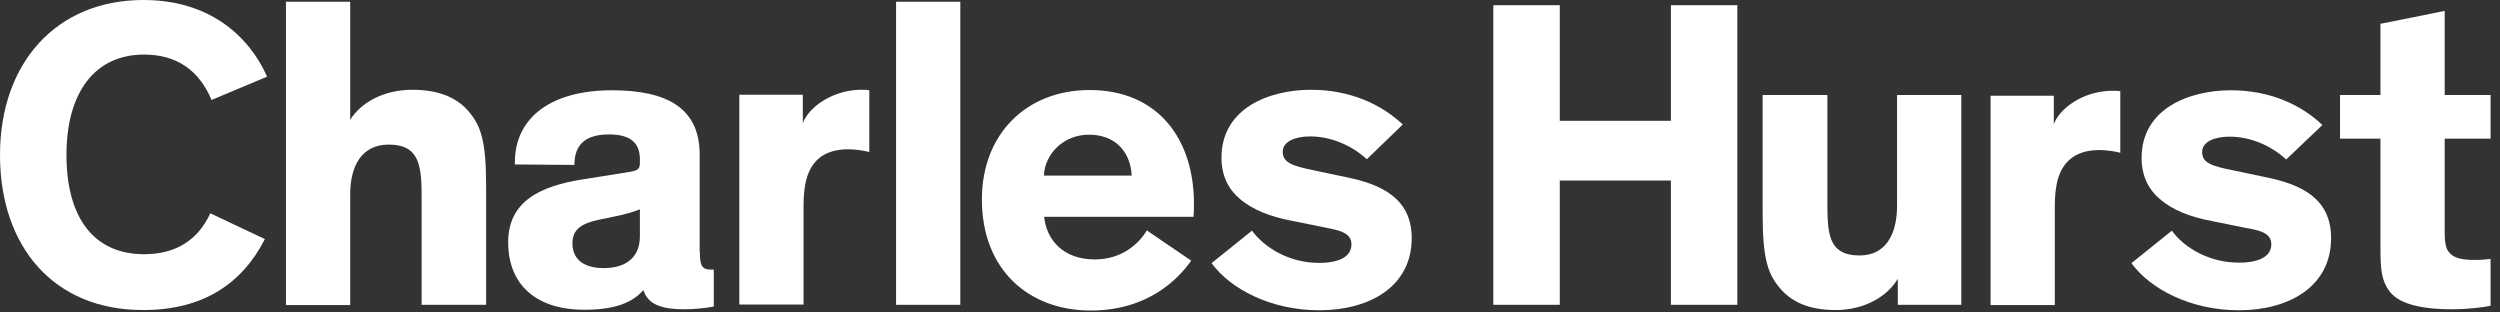 <svg xmlns="http://www.w3.org/2000/svg" id="charleshurst" style="fill:#fff;" viewBox="0 0 240 30">
<rect x="0" y="0" width="240" height="30" fill="#333333" stroke="none"/>
<path d="M149.738 17.333v11.929h-6.38V.5h6.38v11.095h10.667V.5h6.38v28.762h-6.38V17.333z"/><path d="M169.262 9.119h6.167v10.167c0 3.095.047 5.238 3.095 5.238 2.5 0 3.595-2.024 3.595-4.786V9.12h6.167v20.143h-6.096v-2.5c-.976 1.643-3.119 3-5.976 3-2.333 0-4.024-.643-5.214-1.952-1.262-1.429-1.786-2.834-1.786-7.286V9.119h.048z"/><path d="M197.167 9.19v2.739c.547-1.524 2.833-3.215 5.666-3.215.262 0 .477 0 .715.048v5.905a8.86 8.86 0 0 0-1.977-.262c-2.357 0-3.547 1.143-4.023 2.833-.215.762-.286 1.69-.286 2.714v9.334h-6.167V9.19h6.072z"/><path d="M219.476 15.31c-1.476-1.358-3.452-2.191-5.452-2.191-1.405 0-2.62.476-2.62 1.476 0 1.048.93 1.357 3 1.762l3.167.667c3.262.666 6.215 1.976 6.215 5.833 0 4.69-4.096 6.929-8.857 6.929-4.596 0-8.5-2.024-10.31-4.524l3.881-3.12c1.214 1.691 3.643 3.072 6.429 3.072 2.071 0 3.119-.666 3.119-1.762 0-1.142-1.215-1.357-2.572-1.595l-3.166-.643c-2.024-.38-3.762-1.047-4.977-2.119-1.095-.928-1.738-2.238-1.738-3.928 0-4.762 4.595-6.5 8.572-6.5 3.762 0 6.762 1.404 8.785 3.333l-3.476 3.31z"/><path d="M25.429 22.952c-2.167 4.238-5.881 6.81-11.667 6.81C5.167 29.786 0 23.69 0 14.88 0 6.048 5.405 0 13.762 0c6.38 0 10.143 3.476 11.88 7.357L20.31 9.595c-1.191-2.833-3.334-4.357-6.477-4.357-4.738 0-7.452 3.643-7.452 9.643 0 6 2.619 9.524 7.452 9.524 3.048 0 5.167-1.357 6.357-3.929l5.239 2.476z"/><path d="M46.667 29.262h-6.19V19.119c0-3.095-.12-5.238-3.167-5.238-2.572 0-3.691 2.024-3.691 4.786v10.619h-6.167V.166h6.167V11.5c.976-1.571 3.095-2.881 5.976-2.881 2.334 0 4.095.643 5.286 1.952 1.262 1.429 1.786 2.834 1.786 7.286v11.405z"/><path d="M92.19 29.262h-6.166V.167h6.166z"/><path d="M114.357 25.024c-1.19 1.69-4.095 4.786-9.643 4.786-5.928 0-10.452-3.881-10.452-10.667 0-6.31 4.31-10.5 10.333-10.5 6.643 0 10.024 4.786 10.024 10.905 0 .428 0 .88-.048 1.262h-14.333c.214 2.19 1.81 4.095 4.857 4.095 2.715 0 4.31-1.62 5-2.786l4.262 2.905zm-14.143-8.167h8.429c-.12-2.333-1.62-3.928-4.095-3.928-2.429 0-4.238 1.81-4.334 3.928z"/><path d="M131.214 15.286c-1.476-1.357-3.476-2.19-5.452-2.19-1.405 0-2.62.475-2.62 1.475 0 1.048.93 1.358 3 1.786l3.168.667c3.261.666 6.214 2 6.214 5.833 0 4.69-4.095 6.929-8.881 6.929-4.62 0-8.5-2.024-10.333-4.524l3.88-3.12c1.239 1.691 3.643 3.096 6.429 3.096 2.071 0 3.12-.667 3.12-1.786 0-1.142-1.239-1.357-2.572-1.619L124 21.19c-2.024-.38-3.762-1.047-5-2.119-1.095-.928-1.738-2.238-1.738-3.928 0-4.786 4.619-6.524 8.595-6.524 3.762 0 6.762 1.405 8.81 3.333l-3.453 3.334z"/><path d="M67.19 24.19c0 1.262.167 1.691 1.048 1.691h.286v3.548c-.929.166-1.857.261-2.881.261-1.786 0-3.429-.333-3.857-1.809h-.048c-.928 1.024-2.405 1.857-5.667 1.857-4.452 0-7.285-2.286-7.285-6.476 0-3.857 2.928-5.381 7.19-6.048l4.19-.666c1.096-.167 1.263-.286 1.263-.929v-.333c0-1.524-.858-2.381-2.953-2.381-2.166 0-3.333.88-3.333 2.928l-5.714-.047c-.096-4.62 3.642-7.12 9.31-7.12 5.166 0 8.428 1.62 8.428 6.167v9.357h.023zm-5.761-4.095c-.477.167-.858.381-3 .81-2 .38-3.477.714-3.477 2.452 0 1.643 1.238 2.381 3 2.381 2.024 0 3.477-.928 3.477-3.048v-2.595z"/><path d="M77.071 9.095v2.738c.548-1.523 2.834-3.214 5.667-3.214.262 0 .476 0 .714.048v5.928a8.883 8.883 0 0 0-2-.262c-2.38 0-3.547 1.143-4.023 2.834-.215.762-.286 1.69-.286 2.714v9.357h-6.167V9.095h6.095z"/><path d="M239.095 29.357c-.857.167-2.238.333-3.714.333-2.405 0-4.952-.333-6-1.738-.762-1.023-.857-2.119-.857-4.142v-10.5h-3.881V9.119h3.88V2.286l6.167-1.238v8.071h4.405v4.19h-4.405v8.93c0 1.142.12 1.69.5 2.07.429.477 1.191.643 2.334.643.714 0 1.262-.047 1.571-.095v4.5z"/>
</svg>